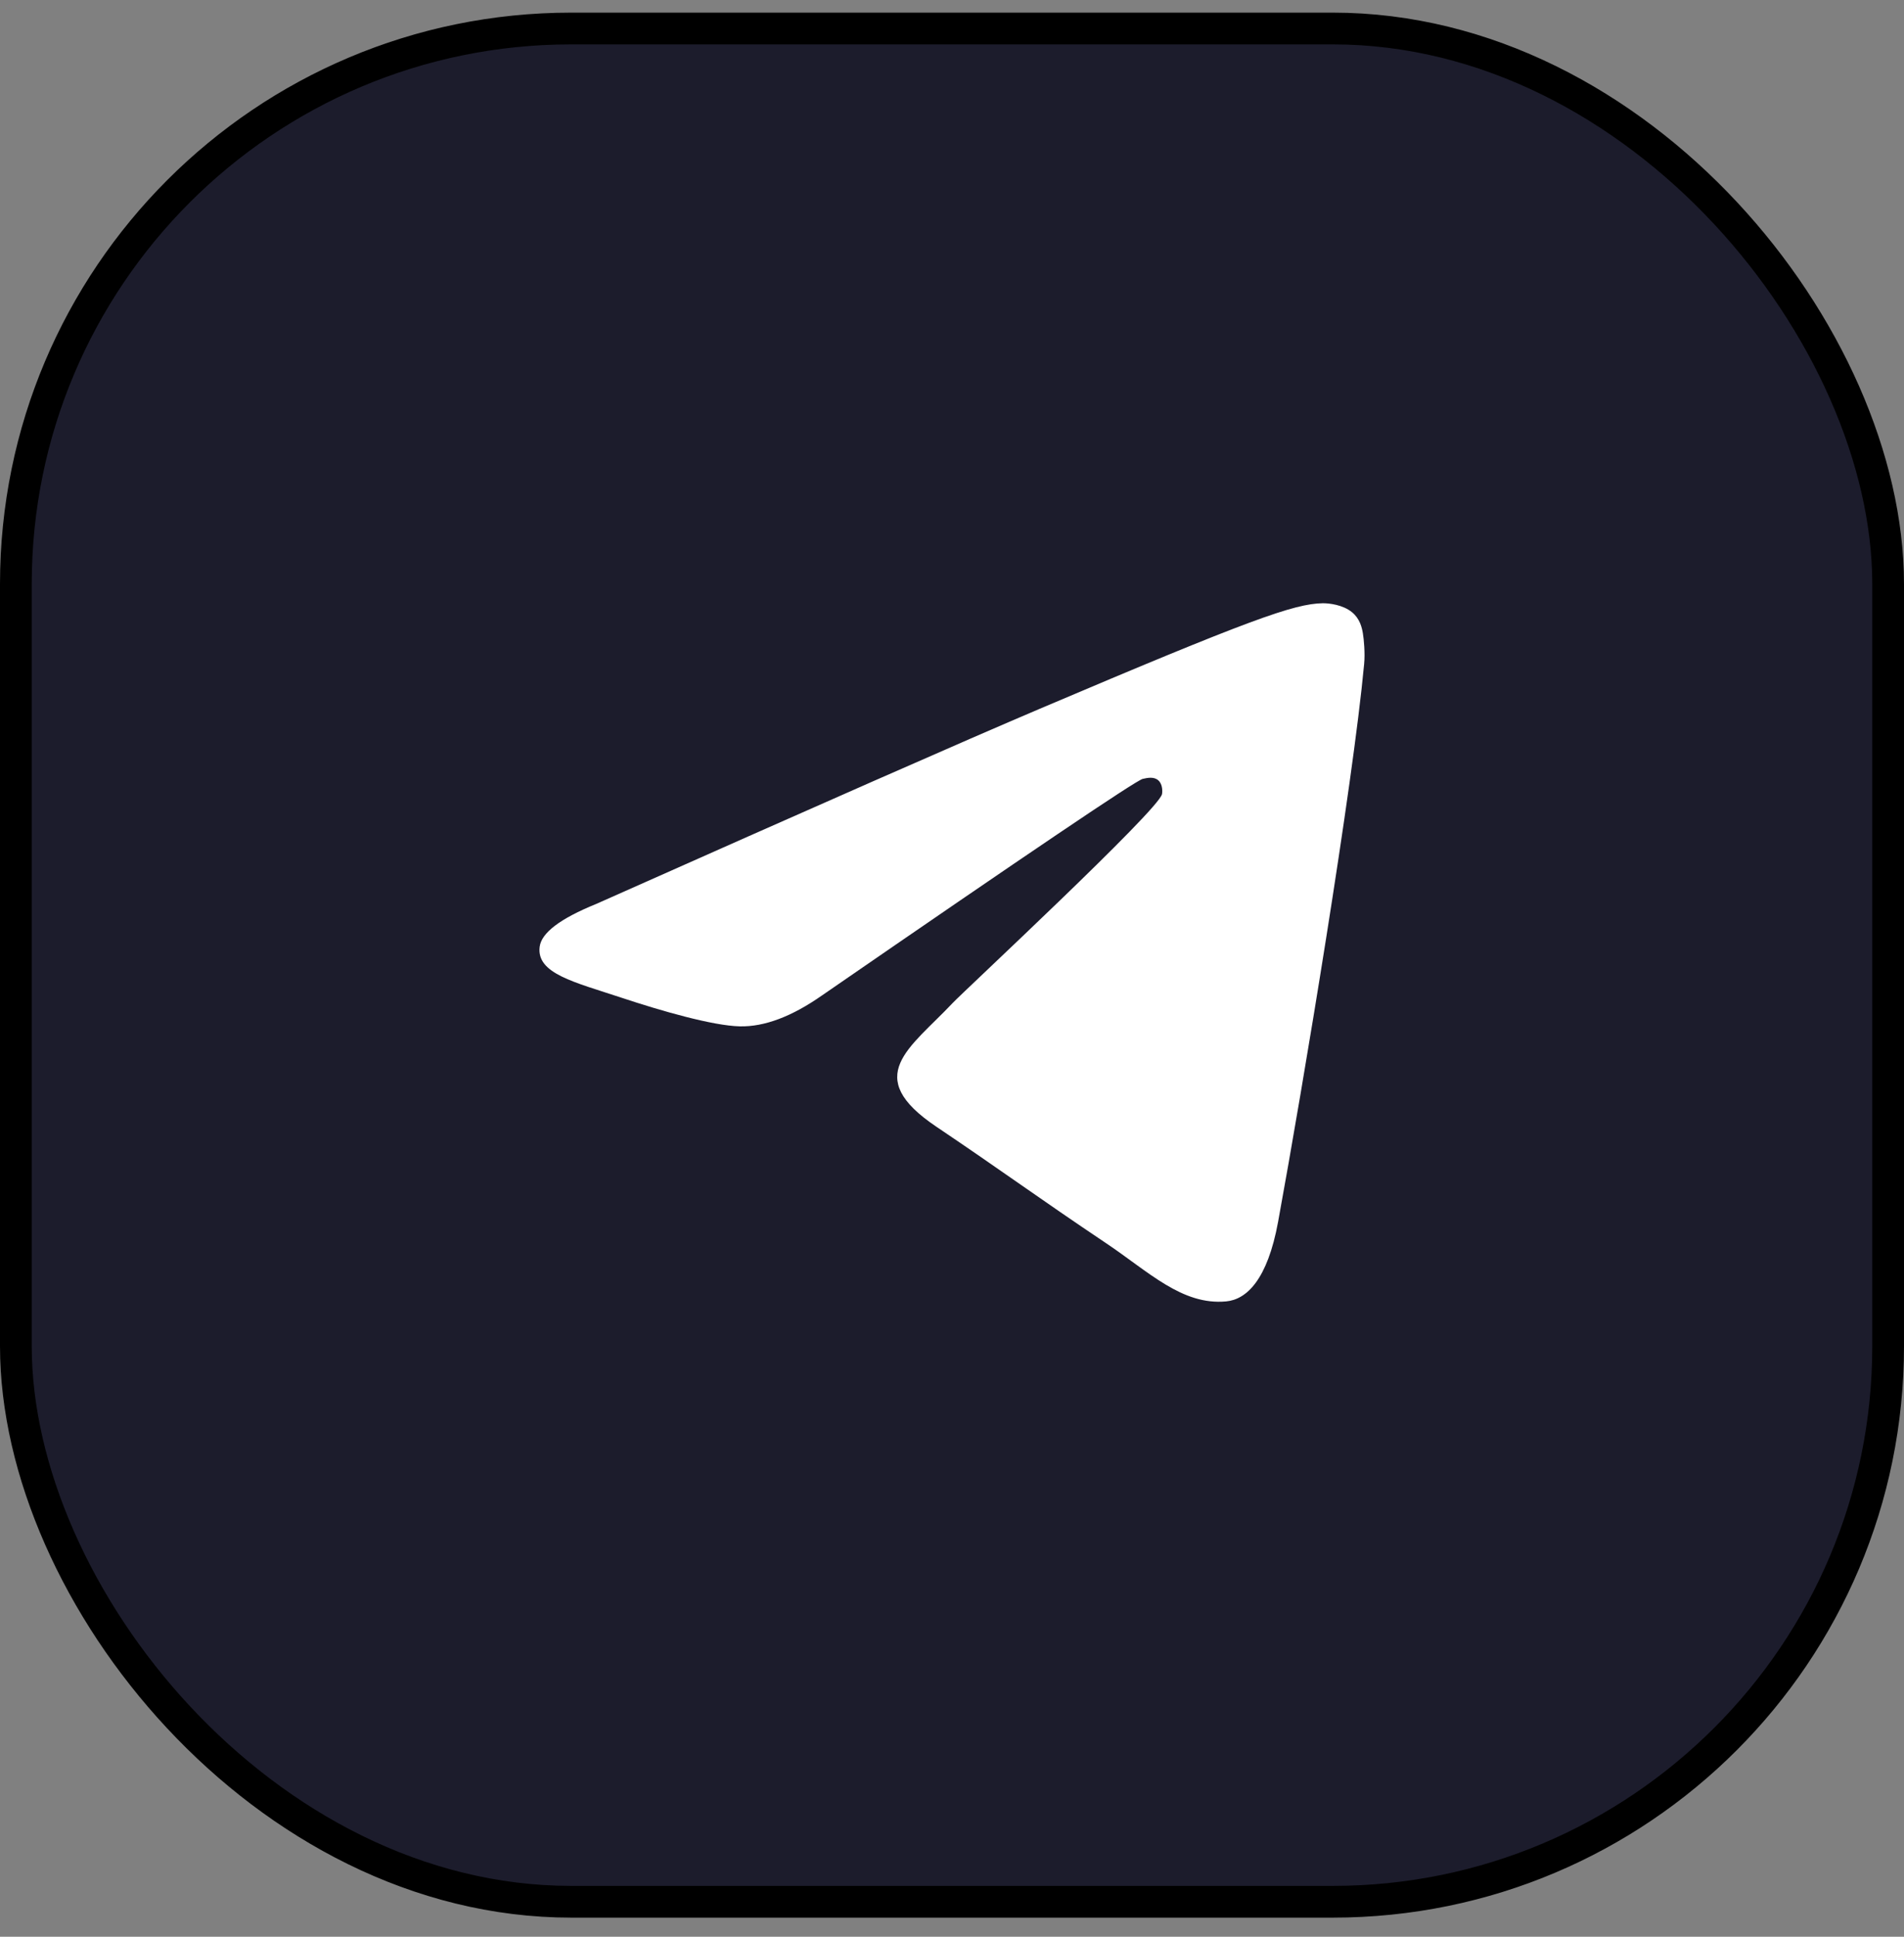 <?xml version="1.0" encoding="UTF-8"?> <svg xmlns="http://www.w3.org/2000/svg" width="60" height="61" viewBox="0 0 60 61" fill="none"><rect x="0" y="0" width="60" height="61" fill="#808080" stroke="none"/> <rect x="0.5" y="0.898" width="59" height="59" rx="17.5" fill="#1C1C2C"></rect> <path d="M18.787 28.471C25.767 25.366 30.421 23.32 32.749 22.331C39.398 19.507 40.779 19.017 41.68 19C41.878 18.997 42.321 19.047 42.608 19.285C42.85 19.485 42.916 19.756 42.948 19.947C42.98 20.137 43.02 20.57 42.988 20.909C42.628 24.774 41.069 34.154 40.276 38.483C39.94 40.315 39.28 40.929 38.64 40.989C37.25 41.12 36.194 40.051 34.847 39.15C32.74 37.739 31.55 36.861 29.504 35.485C27.141 33.895 28.673 33.021 30.02 31.592C30.373 31.218 36.498 25.529 36.617 25.014C36.632 24.949 36.645 24.708 36.505 24.581C36.365 24.454 36.159 24.498 36.01 24.532C35.798 24.581 32.432 26.853 25.911 31.347C24.956 32.017 24.09 32.343 23.315 32.326C22.46 32.308 20.816 31.833 19.593 31.427C18.094 30.93 16.902 30.667 17.006 29.822C17.06 29.381 17.654 28.931 18.787 28.471Z" fill="white"></path> <rect x="0.5" y="0.898" width="59" height="59" rx="17.5" stroke="black"></rect> </svg> 